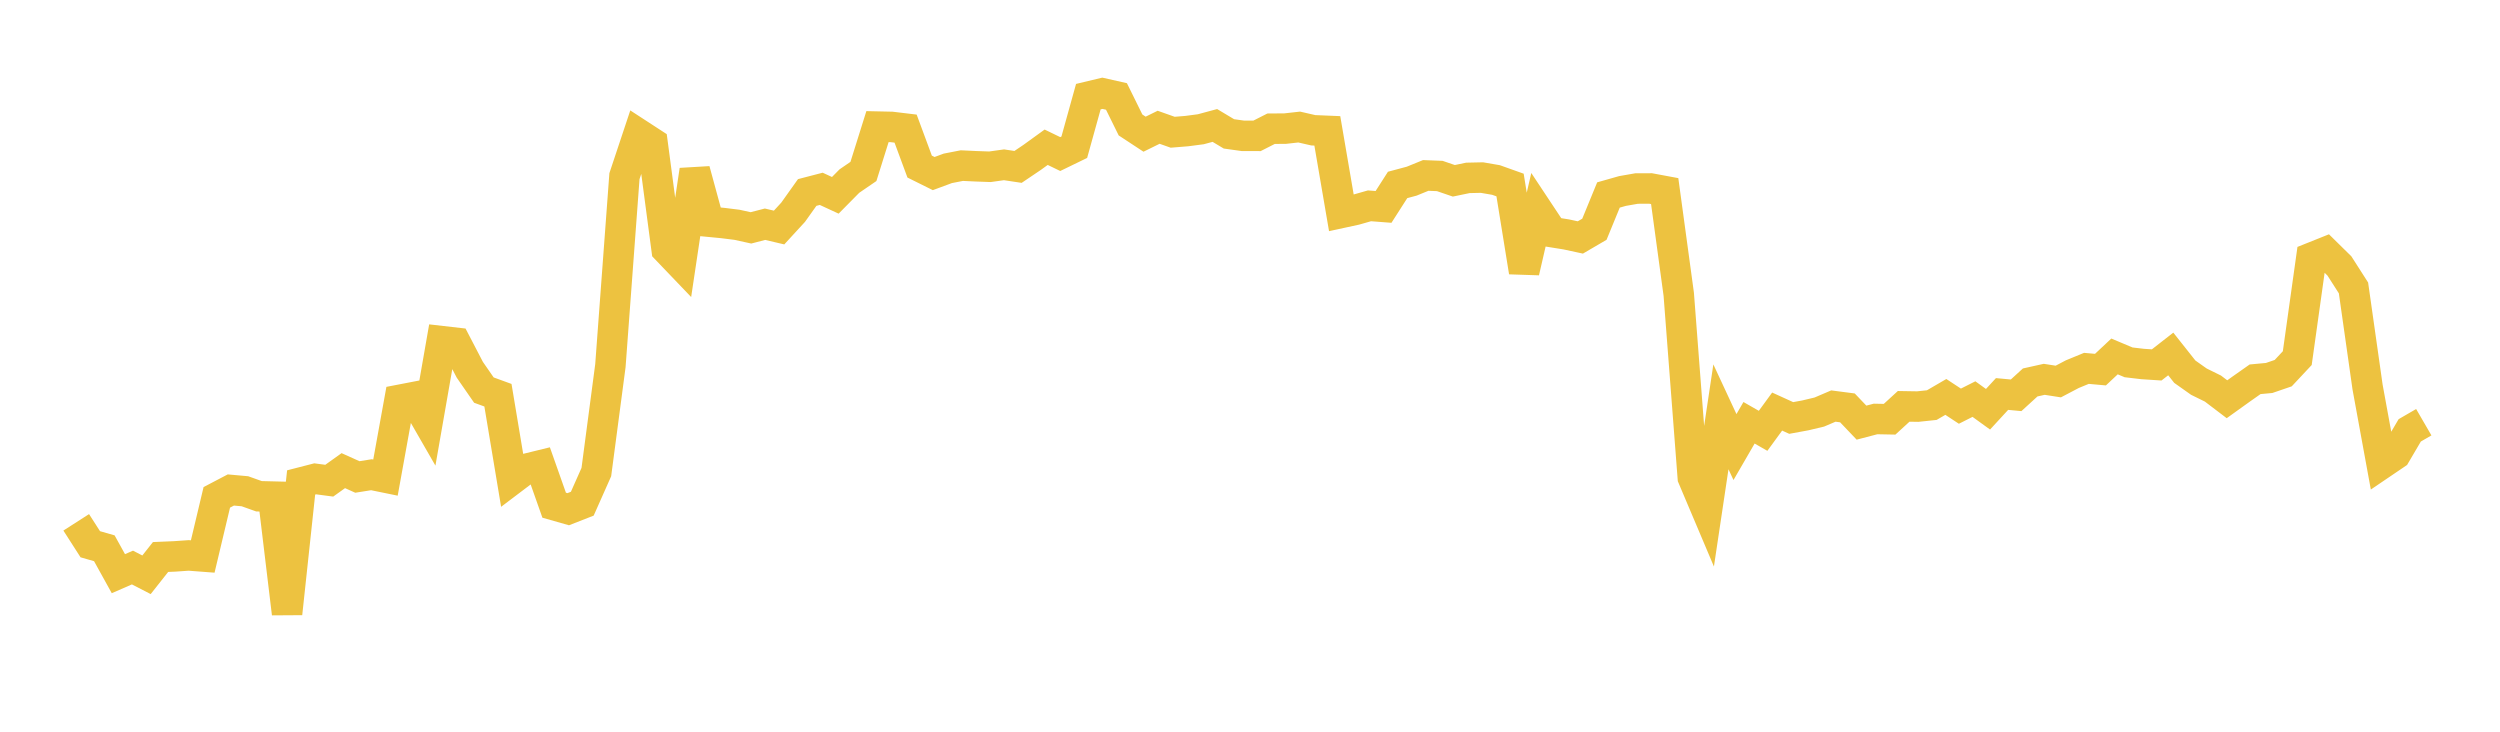 <svg width="164" height="48" xmlns="http://www.w3.org/2000/svg" xmlns:xlink="http://www.w3.org/1999/xlink"><path fill="none" stroke="rgb(237,194,64)" stroke-width="2" d="M5,34.265L5.922,35.702L6.844,35.967L7.766,37.633L8.689,37.23L9.611,37.706L10.533,36.539L11.455,36.5L12.377,36.436L13.299,36.506L14.222,32.626L15.144,32.143L16.066,32.226L16.988,32.555L17.91,32.578L18.832,40.249L19.754,31.649L20.677,31.411L21.599,31.533L22.521,30.874L23.443,31.289L24.365,31.142L25.287,31.331L26.21,26.23L27.132,26.052L28.054,27.654L28.976,22.379L29.898,22.485L30.82,24.257L31.743,25.59L32.665,25.926L33.587,31.453L34.509,30.756L35.431,30.53L36.353,33.141L37.275,33.404L38.198,33.043L39.12,30.968L40.042,23.989L40.964,11.556L41.886,8.787L42.808,9.387L43.731,16.358L44.653,17.321L45.575,11.16L46.497,14.542L47.419,14.631L48.341,14.746L49.263,14.948L50.186,14.709L51.108,14.926L52.03,13.922L52.952,12.627L53.874,12.387L54.796,12.813L55.719,11.879L56.641,11.247L57.563,8.306L58.485,8.326L59.407,8.437L60.329,10.928L61.251,11.386L62.174,11.044L63.096,10.864L64.018,10.907L64.94,10.94L65.862,10.811L66.784,10.949L67.707,10.326L68.629,9.659L69.551,10.106L70.473,9.658L71.395,6.34L72.317,6.119L73.24,6.327L74.162,8.197L75.084,8.803L76.006,8.349L76.928,8.675L77.85,8.6L78.772,8.479L79.695,8.23L80.617,8.782L81.539,8.911L82.461,8.912L83.383,8.444L84.305,8.437L85.228,8.334L86.15,8.546L87.072,8.584L87.994,13.965L88.916,13.765L89.838,13.502L90.76,13.573L91.683,12.132L92.605,11.885L93.527,11.509L94.449,11.545L95.371,11.861L96.293,11.669L97.216,11.649L98.138,11.808L99.06,12.137L99.982,17.837L100.904,13.839L101.826,15.23L102.749,15.378L103.671,15.577L104.593,15.038L105.515,12.791L106.437,12.529L107.359,12.368L108.281,12.364L109.204,12.536L110.126,19.304L111.048,31.327L111.97,33.505L112.892,27.344L113.814,29.327L114.737,27.734L115.659,28.262L116.581,26.999L117.503,27.419L118.425,27.25L119.347,27.031L120.269,26.637L121.192,26.757L122.114,27.725L123.036,27.484L123.958,27.502L124.88,26.657L125.802,26.672L126.725,26.575L127.647,26.038L128.569,26.645L129.491,26.18L130.413,26.847L131.335,25.846L132.257,25.932L133.18,25.089L134.102,24.884L135.024,25.028L135.946,24.544L136.868,24.165L137.79,24.248L138.713,23.382L139.635,23.77L140.557,23.879L141.479,23.939L142.401,23.219L143.323,24.383L144.246,25.036L145.168,25.49L146.09,26.191L147.012,25.53L147.934,24.881L148.856,24.795L149.778,24.479L150.701,23.493L151.623,16.91L152.545,16.541L153.467,17.448L154.389,18.889L155.311,25.383L156.234,30.426L157.156,29.801L158.078,28.231L159,27.697"></path></svg>